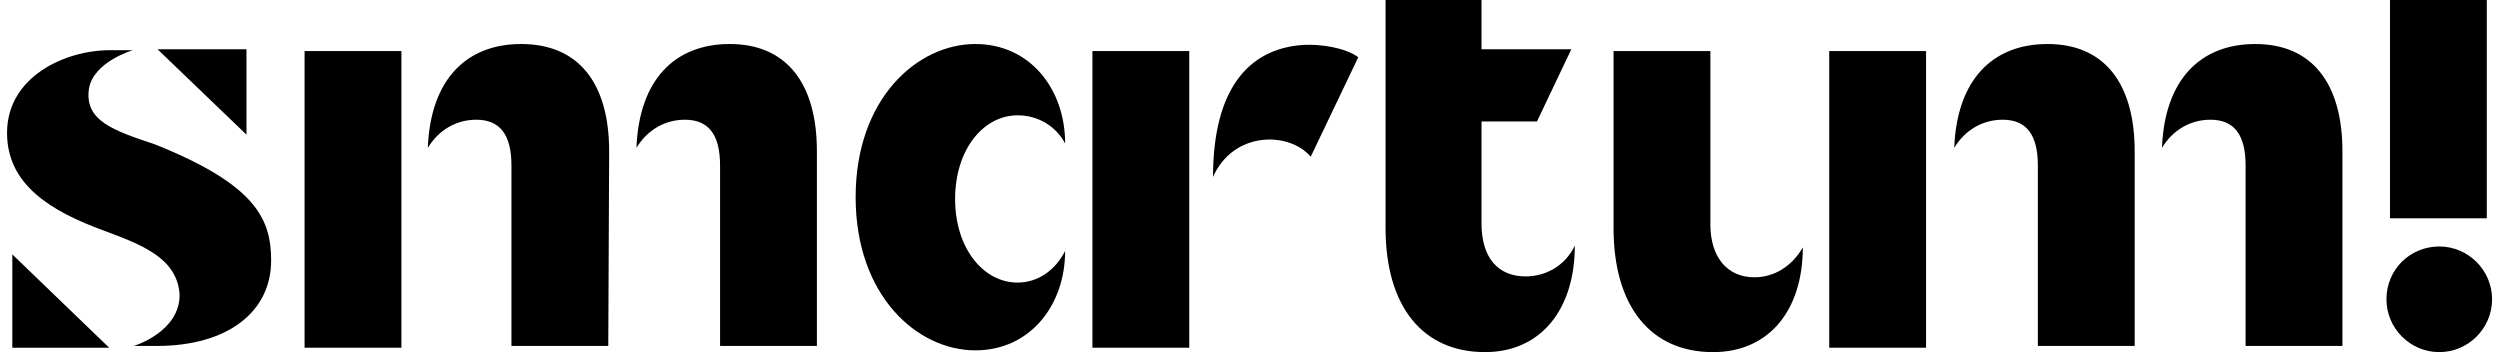 <svg enable-background="new 0 0 284 40" viewBox="0 0 284 40" xmlns="http://www.w3.org/2000/svg"><path d="m34.6 5.8h11v33.7h-11z"/><path d="m1.4 28.9v10.6h11z"/><path d="m28 15.3v-9.7h-10.1z"/><path d="m10.1 10.1c.5-3.1 5-4.4 5-4.4h-2.6c-5.1 0-11.7 3-11.7 9.4 0 5.9 5 8.9 11 11.1 4 1.5 8.3 3 8.6 7.2.1 4.3-5.2 5.9-5.2 5.9h2.6c8.1 0 13-3.9 13-9.7 0-4.7-1.7-8.6-13.2-13.2-4.8-1.6-8-2.7-7.5-6.3z"/><path d="m148.1 5.1c-6.4.4-10.3 5.2-10.3 15 2.3-5.2 8.6-5.2 11.1-2.3l5.4-11.3c-1.5-1.1-4.3-1.5-6.2-1.4"/><path d="m124.1 5.8h11v33.7h-11z"/><path d="m92.8 17.2c0-7.8-3.5-12.2-9.9-12.2-6.2 0-10.3 4-10.6 11.8 1.2-2 3.2-3.2 5.5-3.2 2.7 0 4 1.7 4 5.2v20.5h11z"/><path d="m69.2 17.2c0-7.8-3.5-12.2-10-12.2-6.2 0-10.3 4-10.6 11.8 1.2-2 3.2-3.2 5.5-3.2 2.7 0 4 1.7 4 5.2v20.5h11z"/><path d="m173.3 31.4c-3.1 0-5-2.1-5-6v-11.6h6.3l3.9-8.2h-10.2v-5.6h-10.9v25.9c0 8.9 4.2 14.1 11.3 14.1 6.3 0 10.2-4.8 10.2-12.1-1.1 2.3-3.3 3.5-5.6 3.5z"/><path d="m115.6 32.1c-3.9 0-7.1-3.9-7.1-9.5s3.2-9.5 7.1-9.5c2.4 0 4.4 1.3 5.4 3.2 0-6.2-4-11.3-10.2-11.3-6.6 0-13.6 6.2-13.6 17.4s7 17.4 13.6 17.4c6.2 0 10.2-5.1 10.2-11.3-1.1 2.2-3.1 3.6-5.4 3.6z"/><path d="m204.8 28.1c-1.2 2.1-3.2 3.4-5.5 3.4-3.1 0-5-2.3-5-6v-19.7h-11v20.1c0 8.9 4.2 14.1 11.3 14.1 6.4 0 10.2-4.8 10.2-11.9z"/><path d="m207.8 5.8h11v33.7h-11z"/><path d="m242.5 17.2c0-7.8-3.5-12.2-9.9-12.2-6.2 0-10.3 4-10.6 11.8 1.2-2 3.2-3.2 5.5-3.2 2.7 0 4 1.7 4 5.2v20.5h11z"/><path d="m266.1 17.2c0-7.8-3.5-12.2-9.9-12.2-6.2 0-10.3 4-10.6 11.8 1.2-2 3.2-3.2 5.5-3.2 2.7 0 4 1.7 4 5.2v20.5h11z"/><path d="m271.1 34c0-3.4 2.7-6 6-6s6 2.7 6 6-2.7 6-6 6-6-2.7-6-6"/><path d="m271.5 0h11v24.8h-11z"/></svg>